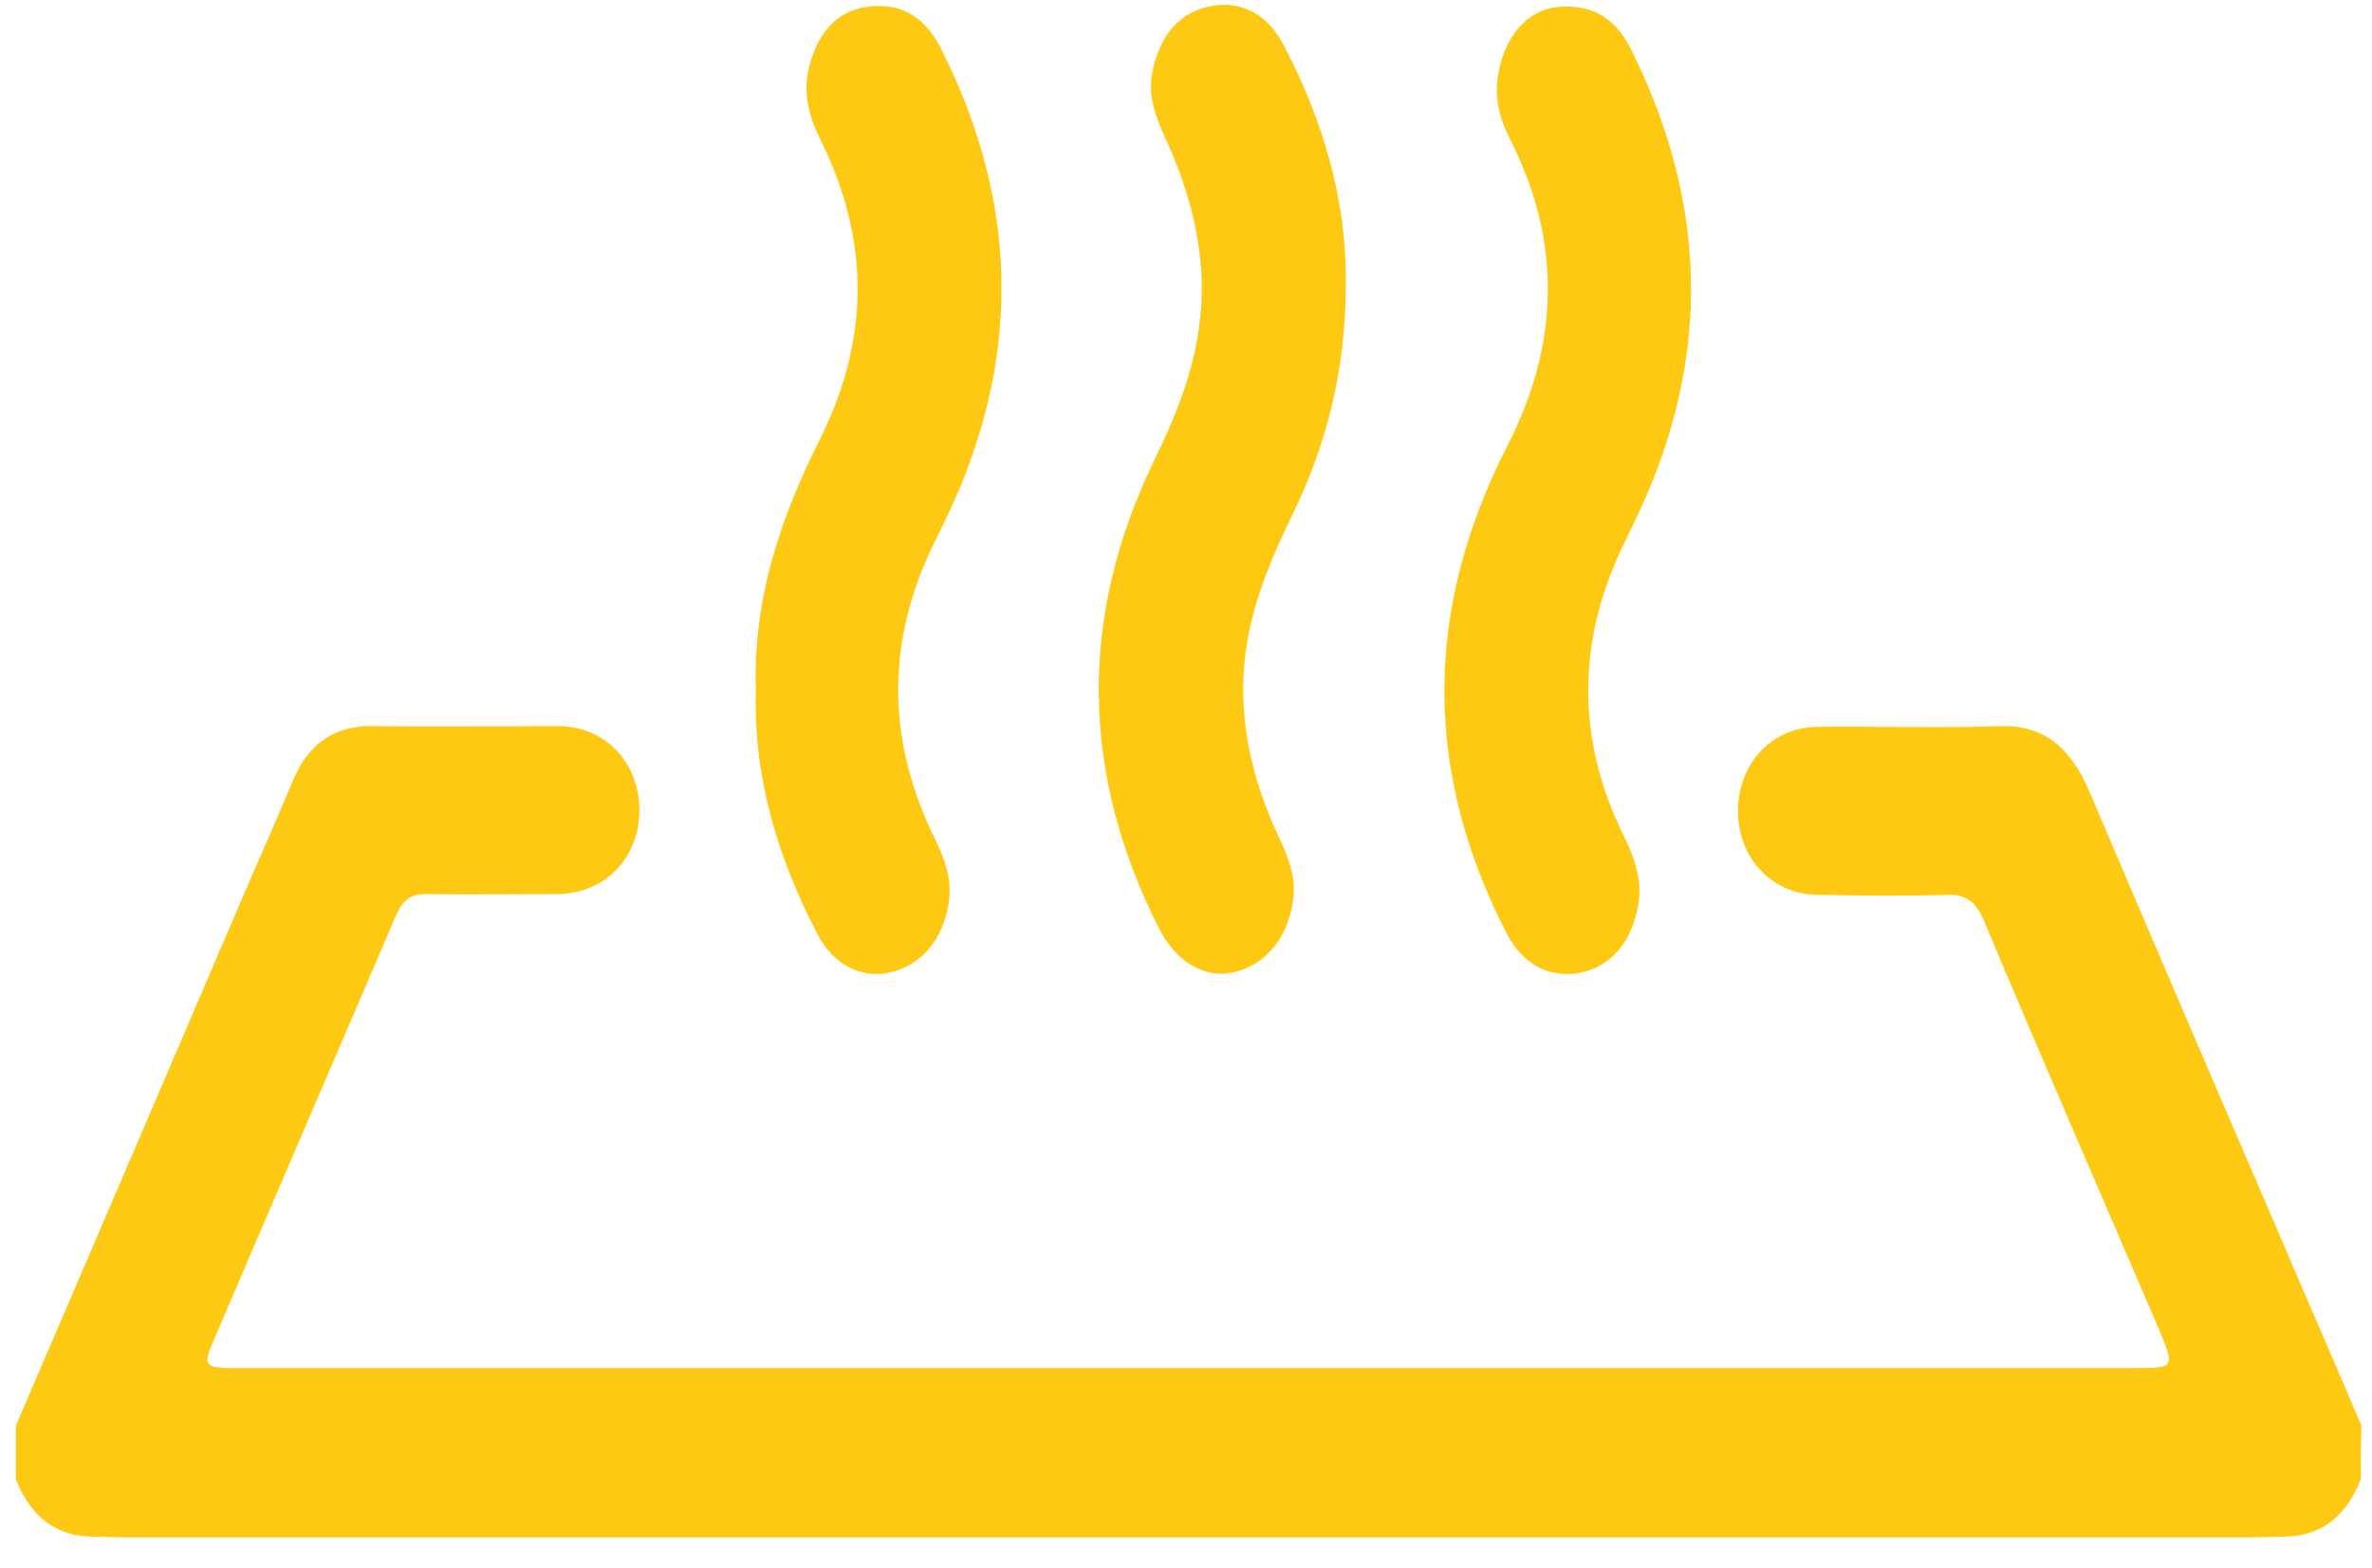 <svg width="62" height="41" viewBox="0 0 62 41" fill="none" xmlns="http://www.w3.org/2000/svg">
<path d="M61.709 38.669C61.31 39.692 60.624 40.176 59.666 40.176C59.427 40.176 59.187 40.194 58.948 40.194C40.352 40.194 21.756 40.194 3.176 40.194C2.936 40.194 2.697 40.176 2.457 40.176C1.5 40.176 0.813 39.692 0.414 38.669C0.414 38.204 0.414 37.739 0.414 37.273C2.441 32.566 4.453 27.859 6.48 23.134C6.879 22.222 7.278 21.31 7.661 20.398C8.076 19.413 8.762 18.985 9.688 18.985C11.316 19.003 12.96 18.985 14.589 18.985C15.818 18.985 16.712 19.933 16.712 21.18C16.712 22.427 15.818 23.357 14.589 23.375C13.439 23.375 12.274 23.394 11.125 23.375C10.726 23.375 10.518 23.543 10.343 23.952C8.762 27.654 7.166 31.338 5.586 35.041C5.314 35.673 5.346 35.748 5.953 35.766C6.192 35.766 6.432 35.766 6.671 35.766C23.049 35.766 39.426 35.766 55.819 35.766C56.857 35.766 56.857 35.766 56.394 34.669C54.878 31.134 53.345 27.617 51.861 24.082C51.653 23.58 51.382 23.375 50.903 23.394C49.77 23.431 48.636 23.413 47.487 23.394C46.306 23.375 45.428 22.427 45.428 21.199C45.428 19.971 46.306 19.022 47.487 19.003C49.083 18.985 50.679 19.04 52.276 18.985C53.425 18.947 54.127 19.543 54.622 20.715C56.713 25.627 58.82 30.52 60.927 35.413C61.199 36.027 61.454 36.659 61.725 37.273C61.709 37.739 61.709 38.204 61.709 38.669Z" fill="#FDC913"/>
<path d="M35.176 7.431C35.176 9.701 34.666 11.636 33.788 13.44C33.101 14.873 32.495 16.305 32.495 17.998C32.495 19.413 32.862 20.678 33.437 21.906C33.692 22.445 33.899 22.985 33.788 23.617C33.628 24.566 33.053 25.236 32.239 25.422C31.505 25.589 30.739 25.162 30.292 24.268C28.249 20.231 28.185 16.138 30.164 12.045C30.883 10.575 31.457 9.087 31.409 7.319C31.361 5.961 30.978 4.733 30.436 3.561C30.196 3.04 30.005 2.5 30.116 1.905C30.292 1.012 30.739 0.398 31.505 0.193C32.335 -0.03 33.085 0.305 33.532 1.142C34.586 3.133 35.208 5.254 35.176 7.431Z" fill="#FDC913"/>
<path d="M19.756 18.053C19.676 15.653 20.41 13.513 21.432 11.485C22.086 10.164 22.485 8.732 22.406 7.169C22.342 5.866 21.959 4.676 21.4 3.559C21.113 2.964 20.985 2.35 21.161 1.699C21.384 0.88 21.847 0.322 22.581 0.192C23.427 0.043 24.114 0.341 24.576 1.234C26.444 4.899 26.732 8.694 25.151 12.601C24.928 13.16 24.656 13.718 24.385 14.257C23.188 16.75 23.172 19.244 24.353 21.755C24.608 22.276 24.864 22.816 24.816 23.448C24.72 24.434 24.177 25.178 23.348 25.402C22.581 25.625 21.783 25.253 21.352 24.397C20.346 22.444 19.692 20.378 19.756 18.053Z" fill="#FDC913"/>
<path d="M40.863 0.175C41.725 0.137 42.283 0.565 42.651 1.328C44.47 4.993 44.742 8.752 43.177 12.621C42.97 13.124 42.746 13.607 42.507 14.091C41.214 16.677 41.166 19.282 42.459 21.887C42.762 22.501 42.954 23.115 42.794 23.803C42.587 24.715 42.06 25.291 41.262 25.44C40.464 25.571 39.793 25.198 39.378 24.398C37.542 20.826 37.191 17.105 38.692 13.235C38.899 12.696 39.139 12.156 39.41 11.635C40.767 8.975 40.831 6.296 39.458 3.617C39.187 3.077 39.043 2.519 39.171 1.886C39.362 0.844 40.033 0.175 40.863 0.175Z" fill="#FDC913"/>
</svg>
